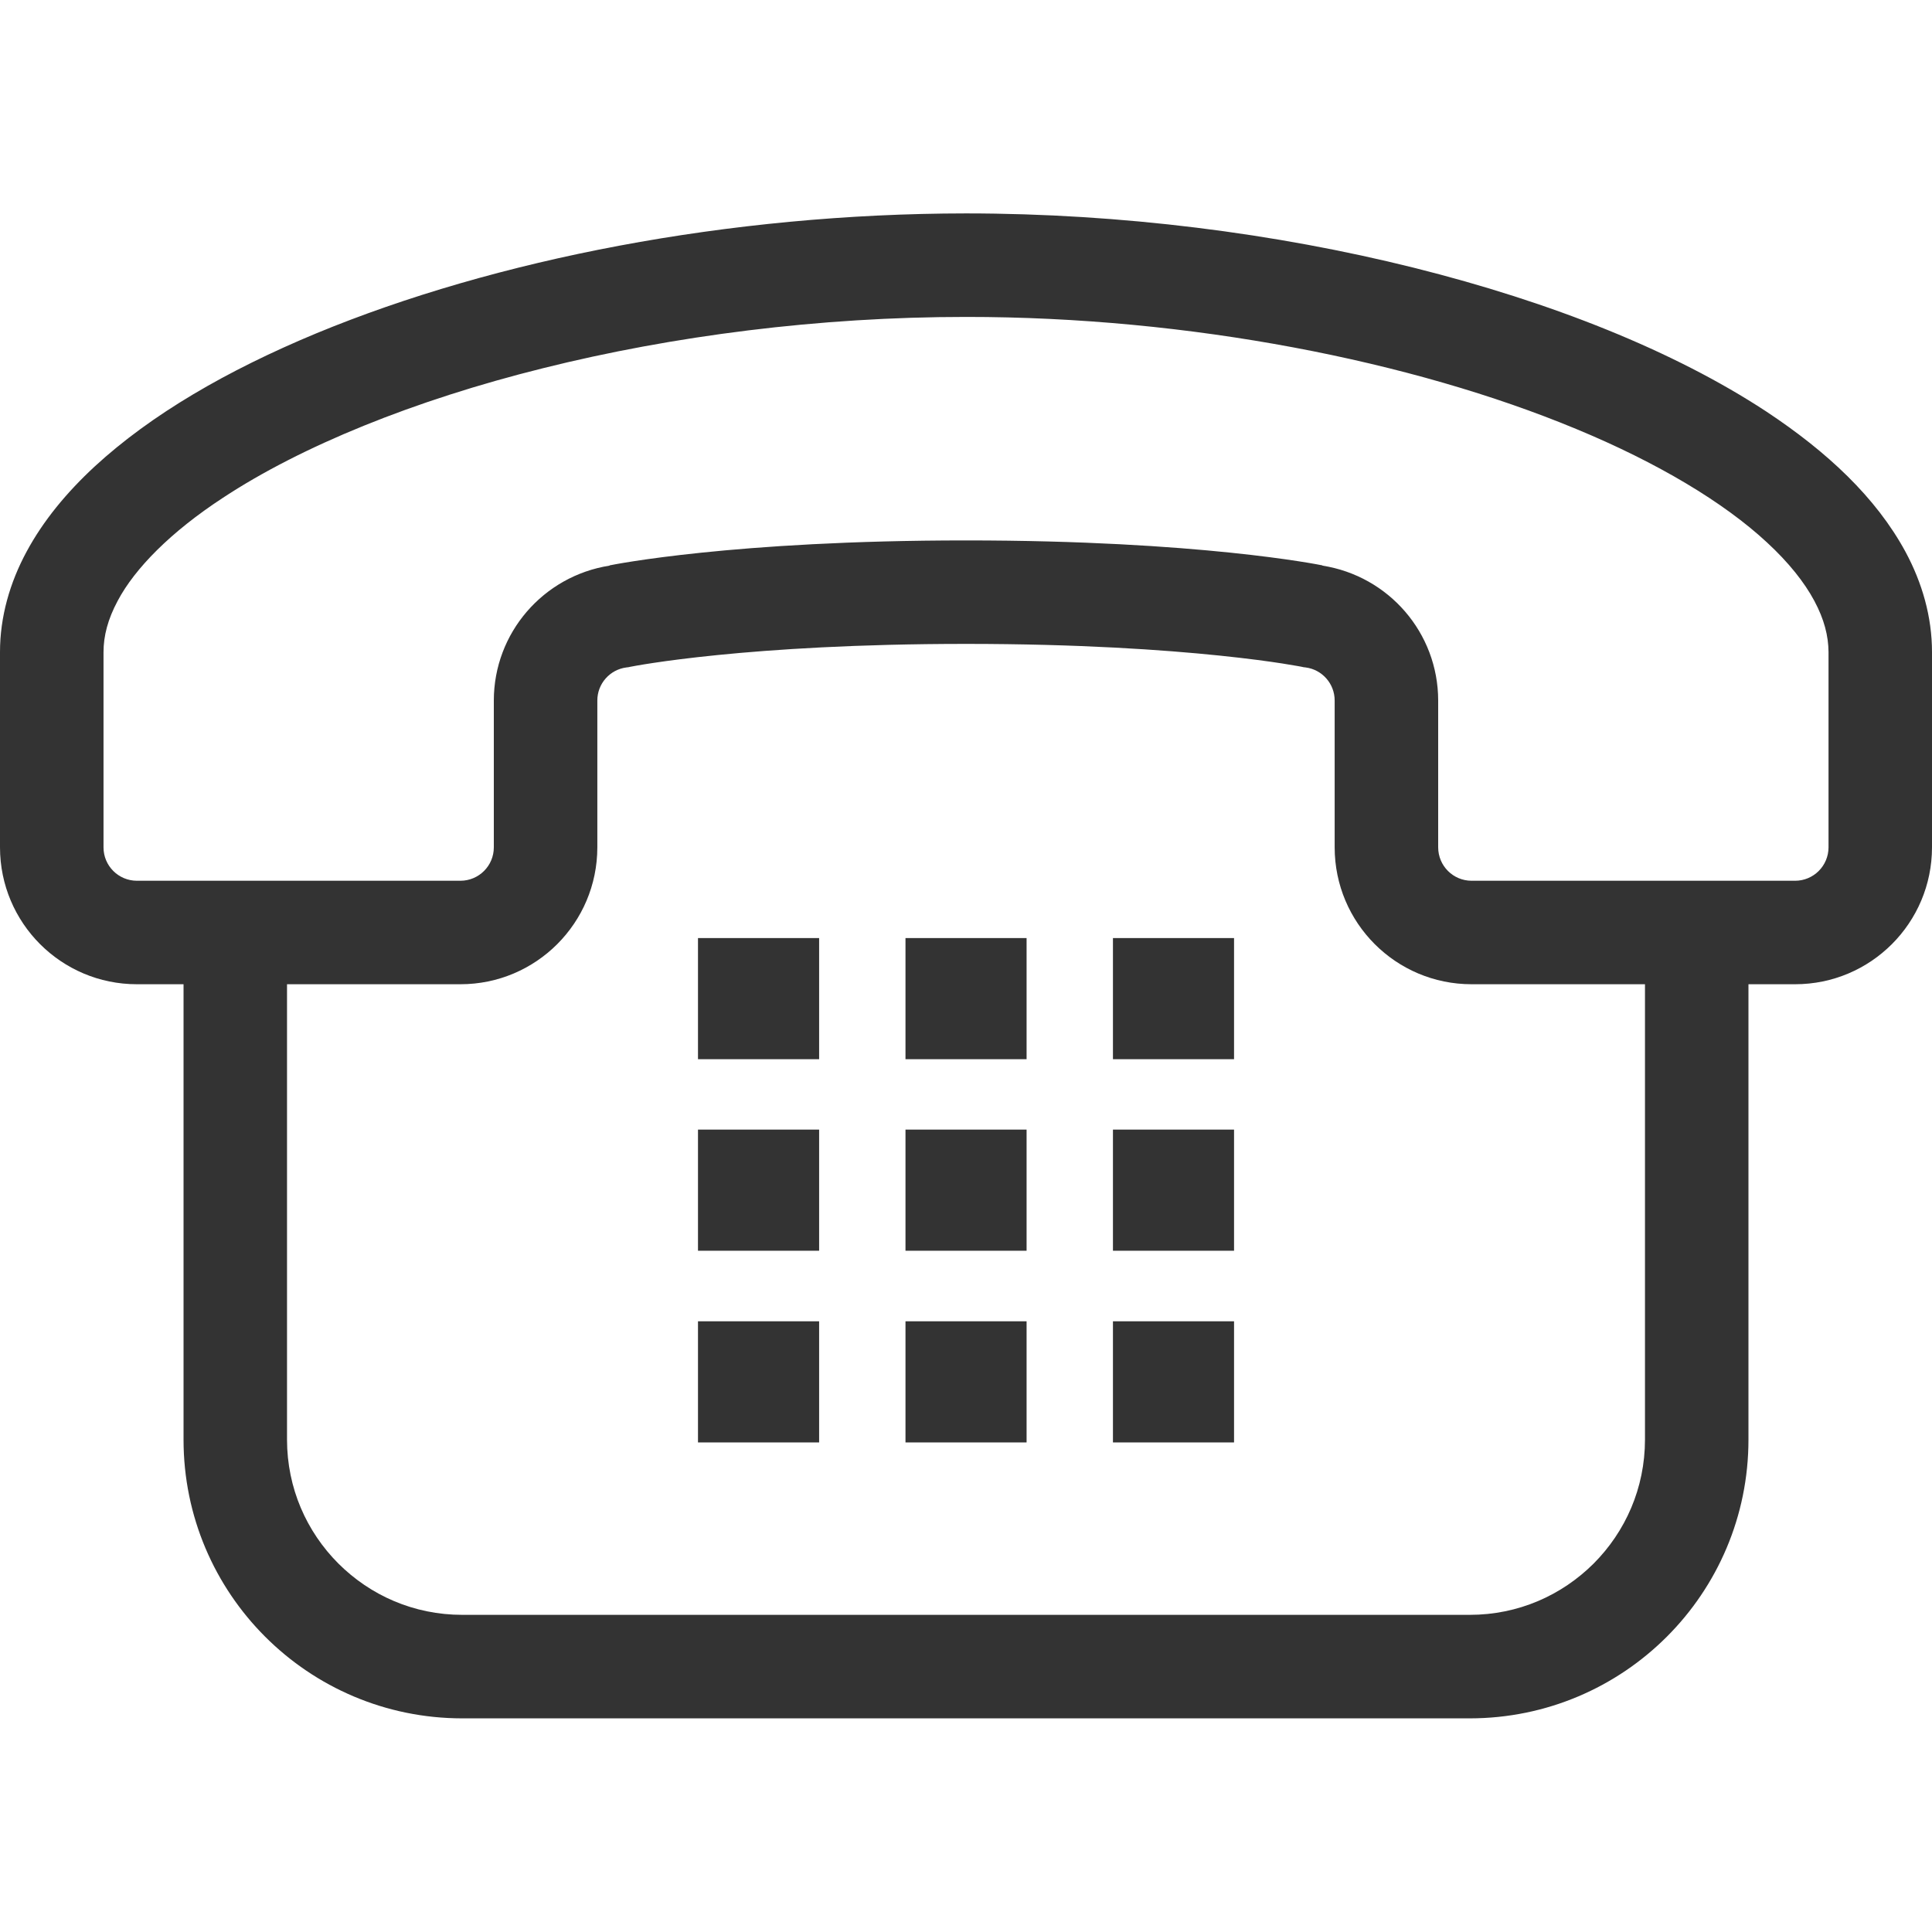 <svg width="50" height="50" viewBox="0 0 50 50" fill="none" xmlns="http://www.w3.org/2000/svg">
<g clip-path="url(#clip0_1962_3535)">
<path d="M49.312 14.277C48.55 12.873 47.288 11.692 45.704 10.645C43.321 9.082 40.165 7.823 36.59 6.929C33.016 6.038 29.025 5.524 25 5.523C18.865 5.527 12.816 6.712 8.188 8.626C5.873 9.588 3.909 10.729 2.451 12.072C1.724 12.745 1.121 13.474 0.688 14.277C0.256 15.077 -0.001 15.963 4.68098e-06 16.879C4.68098e-06 21.688 4.68098e-06 21.93 4.68098e-06 21.93C0.001 23.886 1.585 25.472 3.542 25.472H4.75V37.257C4.75 41.242 7.979 44.47 11.963 44.471H38.036C42.021 44.47 45.25 41.242 45.25 37.257V25.472H46.458C48.414 25.472 49.999 23.886 50 21.93C50 21.93 50 21.688 50 16.879C50.001 15.963 49.744 15.077 49.312 14.277ZM7.428 25.472H11.916C13.873 25.472 15.458 23.886 15.459 21.93V18.13C15.458 17.695 15.783 17.327 16.214 17.273L16.264 17.267L16.314 17.256H16.315C16.415 17.236 19.336 16.664 25 16.664C27.924 16.664 30.117 16.817 31.568 16.967C32.293 17.042 32.833 17.116 33.187 17.171C33.364 17.199 33.494 17.221 33.577 17.236L33.666 17.252L33.685 17.256H33.686L33.736 17.267L33.787 17.273C34.217 17.327 34.542 17.695 34.541 18.13V21.93C34.542 23.886 36.126 25.472 38.084 25.472H42.572V37.257C42.571 38.513 42.066 39.639 41.244 40.464C40.418 41.287 39.293 41.792 38.037 41.792H11.964C10.707 41.792 9.582 41.287 8.757 40.464C7.934 39.639 7.429 38.513 7.428 37.257V25.472ZM37.22 21.93V18.13C37.219 16.38 35.941 14.908 34.223 14.638L34.225 14.632C34.14 14.615 31.033 13.986 25 13.986C18.967 13.986 15.861 14.615 15.775 14.632L15.777 14.638C14.059 14.908 12.781 16.38 12.78 18.13V21.93C12.78 22.407 12.393 22.793 11.916 22.794H3.543C3.065 22.793 2.679 22.407 2.679 21.93C2.679 21.93 2.679 21.688 2.679 16.879C2.679 16.457 2.79 16.026 3.047 15.547C3.49 14.711 4.419 13.766 5.768 12.884C7.787 11.553 10.705 10.361 14.058 9.528C17.412 8.691 21.205 8.201 25 8.202C30.782 8.199 36.563 9.345 40.787 11.1C42.897 11.973 44.614 13.002 45.73 14.039C46.29 14.556 46.698 15.07 46.953 15.547C47.21 16.026 47.32 16.457 47.322 16.879C47.322 21.688 47.322 21.93 47.322 21.93C47.321 22.407 46.935 22.793 46.458 22.794H38.084C37.606 22.793 37.221 22.407 37.22 21.93Z" fill="#333333"/>
<path d="M21.199 34.195H18.064V37.33H21.199V34.195Z" fill="#333333"/>
<path d="M21.199 29.234H18.064V32.369H21.199V29.234Z" fill="#333333"/>
<path d="M21.199 24.277H18.064V27.412H21.199V24.277Z" fill="#333333"/>
<path d="M26.568 34.195H23.434V37.33H26.568V34.195Z" fill="#333333"/>
<path d="M26.568 29.234H23.434V32.369H26.568V29.234Z" fill="#333333"/>
<path d="M26.568 24.277H23.434V27.412H26.568V24.277Z" fill="#333333"/>
<path d="M31.937 34.195H28.803V37.33H31.937V34.195Z" fill="#333333"/>
<path d="M31.937 29.234H28.803V32.369H31.937V29.234Z" fill="#333333"/>
<path d="M31.937 24.277H28.803V27.412H31.937V24.277Z" fill="#333333"/>
</g>
<defs>
<clipPath id="clip0_1962_3535">
<rect width="50" height="50" fill="white"/>
</clipPath>
</defs>
</svg>
